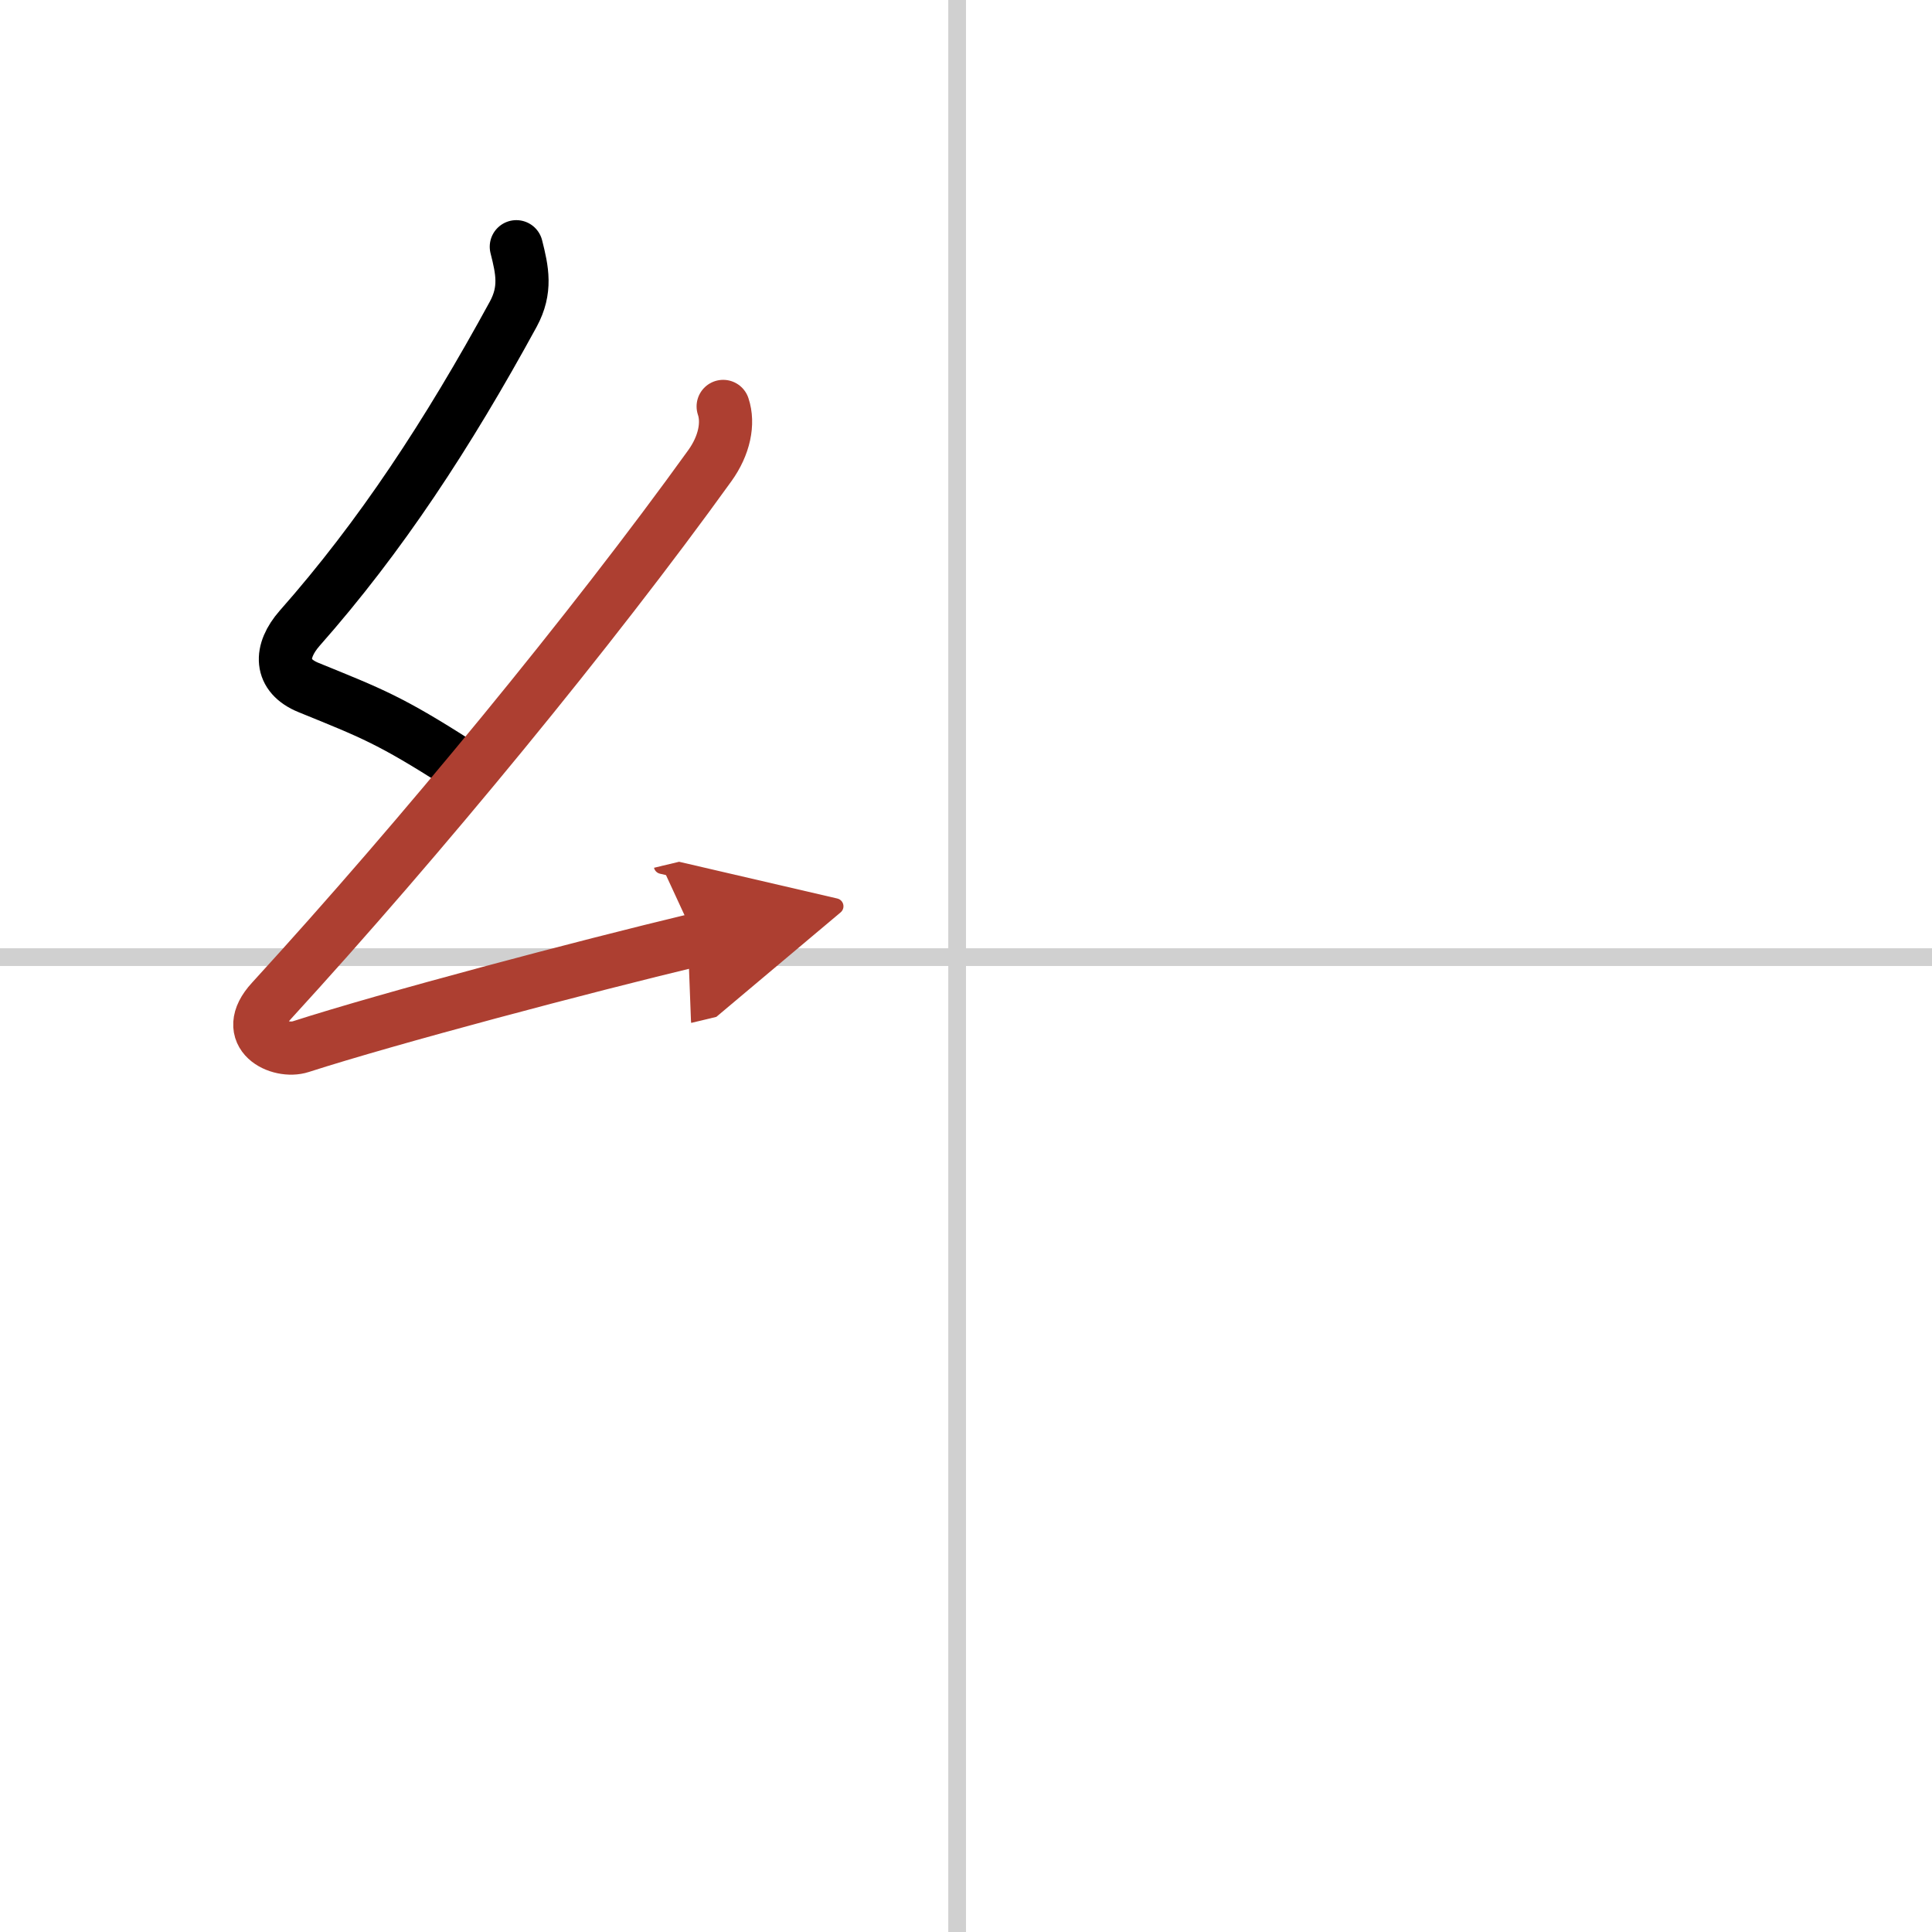<svg width="400" height="400" viewBox="0 0 109 109" xmlns="http://www.w3.org/2000/svg"><defs><marker id="a" markerWidth="4" orient="auto" refX="1" refY="5" viewBox="0 0 10 10"><polyline points="0 0 10 5 0 10 1 5" fill="#ad3f31" stroke="#ad3f31"/></marker></defs><g fill="none" stroke="#000" stroke-linecap="round" stroke-linejoin="round" stroke-width="3"><rect width="100%" height="100%" fill="#fff" stroke="#fff"/><line x1="54" x2="54" y2="109" stroke="#d0d0d0" stroke-width="1"/><line x2="109" y1="54" y2="54" stroke="#d0d0d0" stroke-width="1"/><path d="m29.13 13.92c0.34 1.34 0.57 2.43-0.17 3.8-3.7 6.78-7.49 12.56-12.05 17.72-1.15 1.31-1.15 2.68 0.5 3.35 3.56 1.45 4.6 1.83 8.47 4.31"/><path d="m40.8 22.93c0.32 0.95 0.07 2.2-0.75 3.34-6.62 9.2-16.3 20.98-24.73 30.19-1.78 1.94 0.46 2.98 1.65 2.59 5-1.61 15.87-4.49 22.29-6.03" marker-end="url(#a)" stroke="#ad3f31"/></g></svg>
